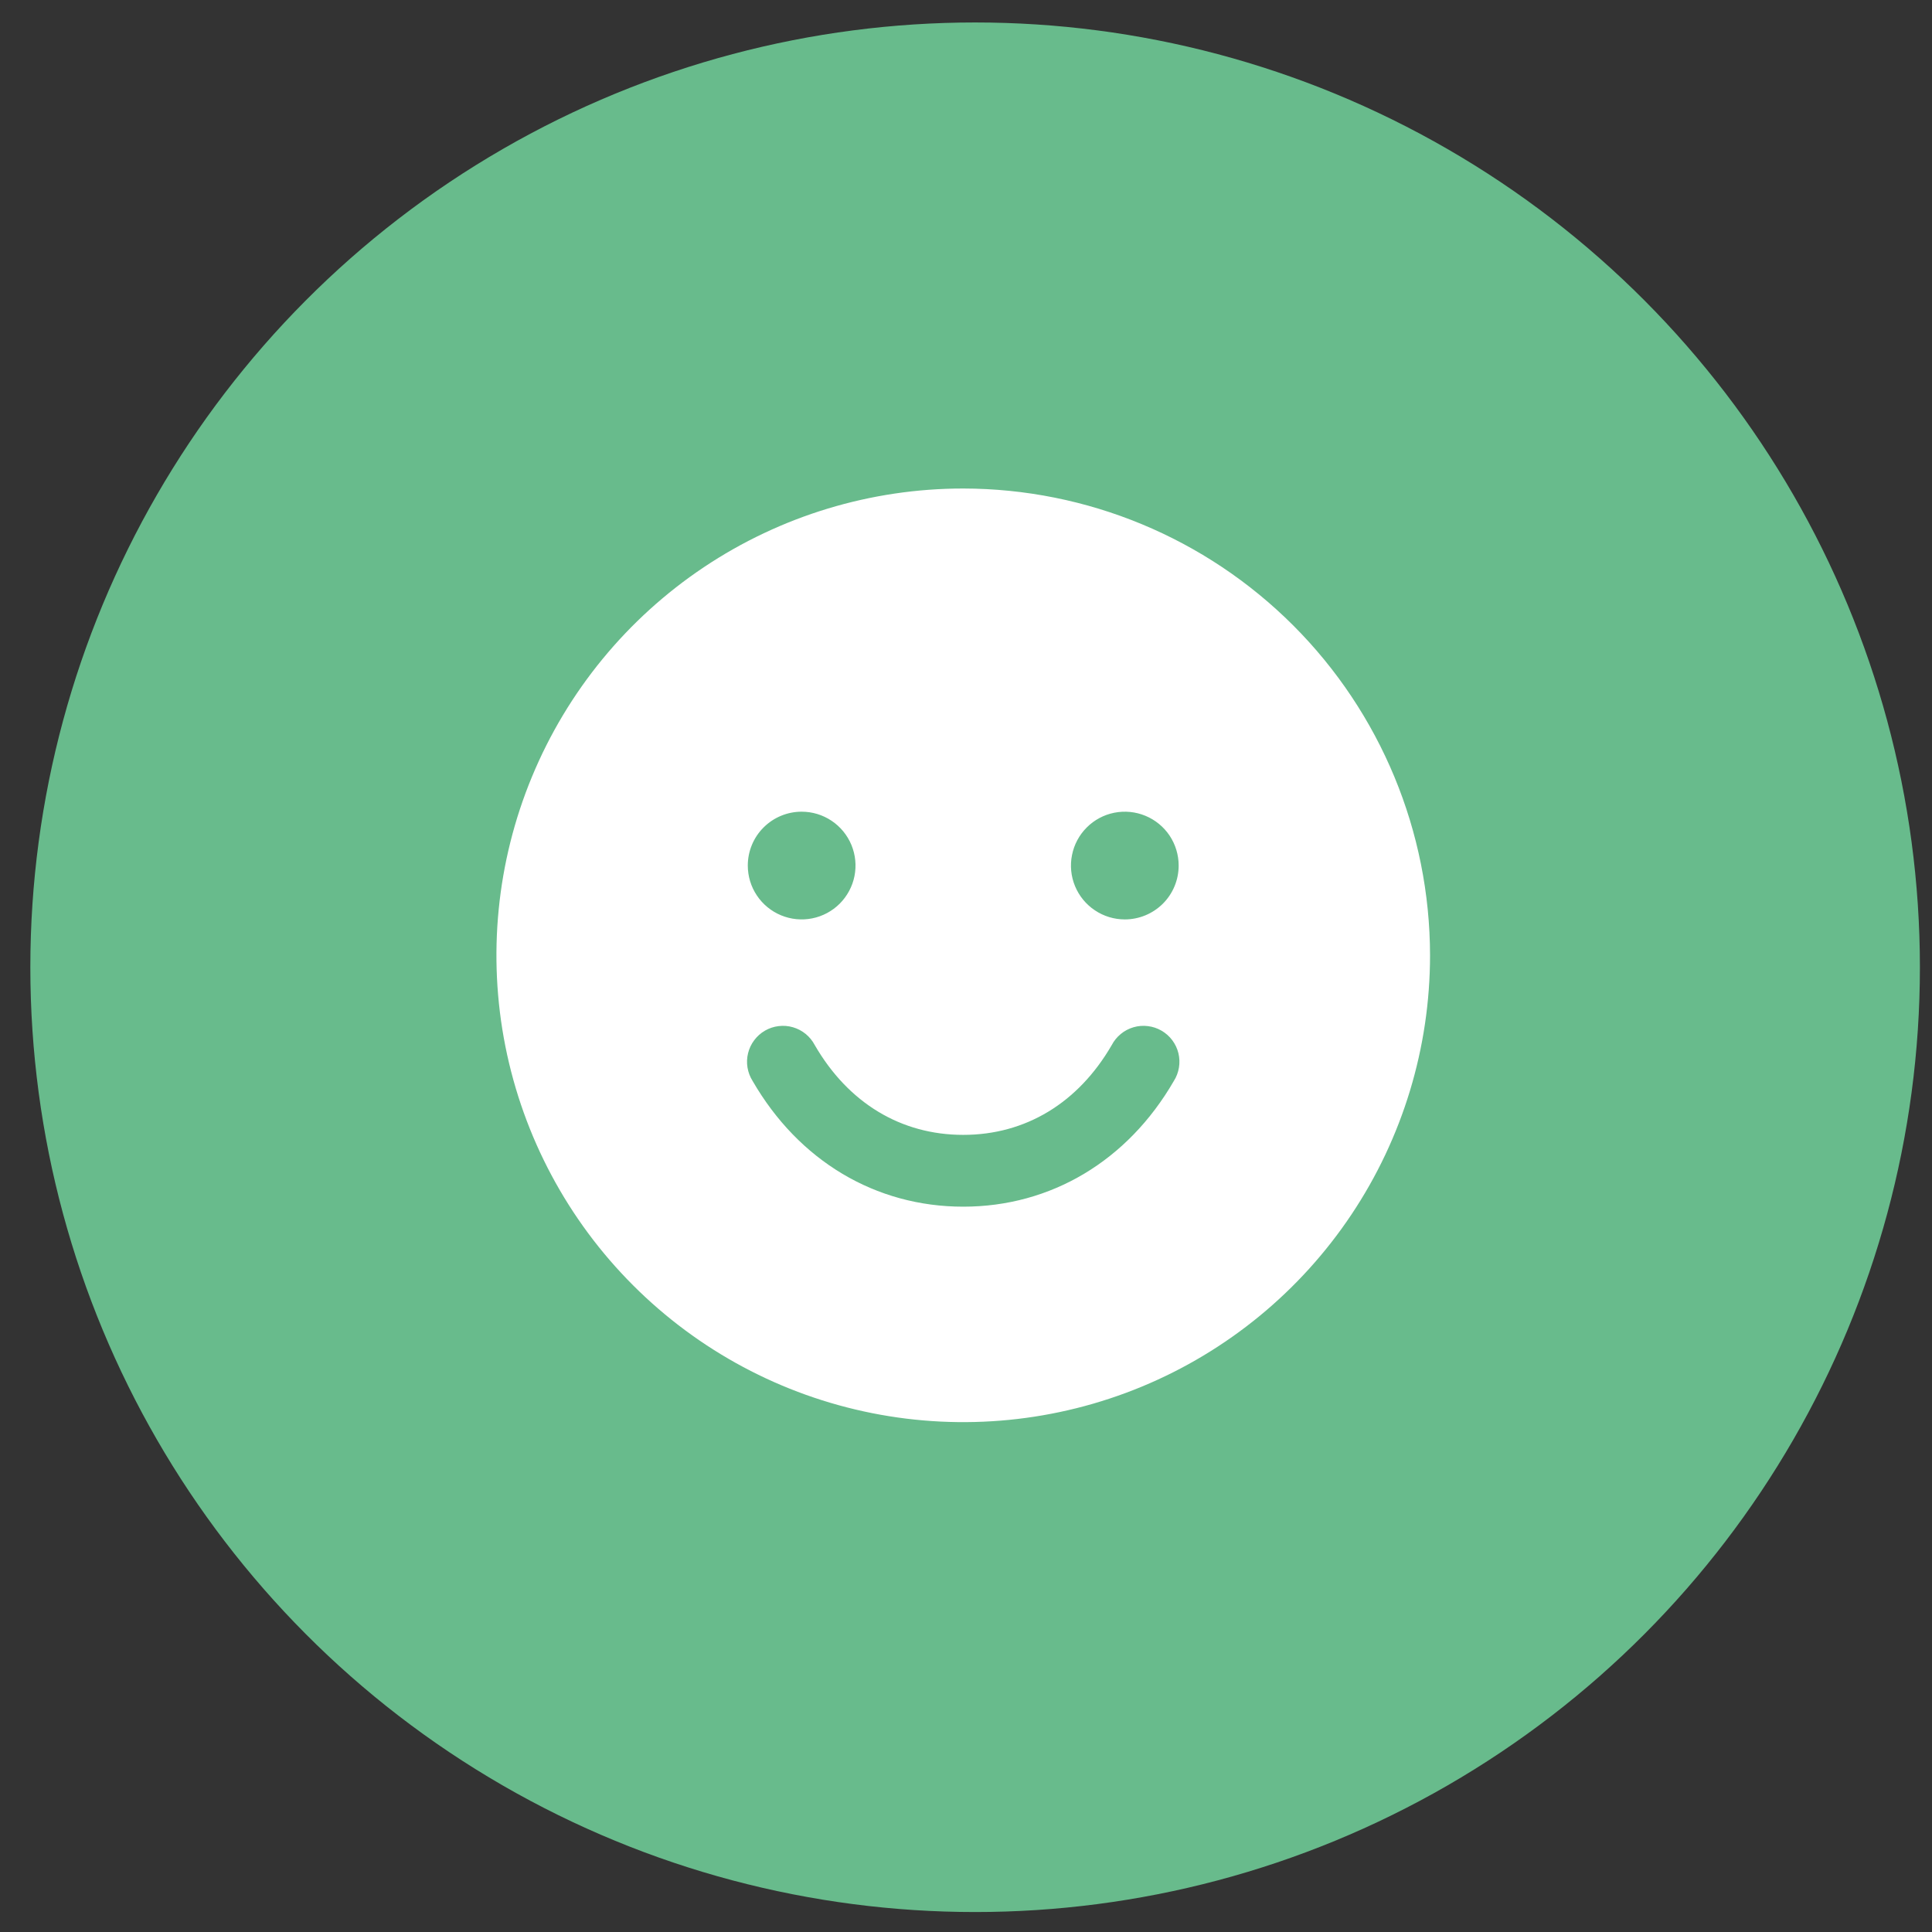 <svg width="54" height="54" viewBox="0 0 54 54" fill="none" xmlns="http://www.w3.org/2000/svg">
<rect x="0" y="0" width="54" height="54" fill="#333333" stroke="none"/>
<circle cx="27.255" cy="27.035" r="26.407" fill="#68BB8C"/>
<path d="M26.923 13.654C24.342 13.654 21.82 14.419 19.674 15.853C17.529 17.287 15.856 19.325 14.869 21.709C13.881 24.093 13.623 26.716 14.126 29.247C14.63 31.778 15.872 34.103 17.697 35.927C19.522 37.752 21.846 38.995 24.377 39.498C26.908 40.002 29.532 39.743 31.916 38.756C34.3 37.768 36.337 36.096 37.771 33.95C39.205 31.805 39.97 29.282 39.97 26.701C39.966 23.242 38.59 19.926 36.145 17.48C33.699 15.034 30.382 13.658 26.923 13.654ZM22.406 22.687C22.704 22.687 22.995 22.775 23.243 22.941C23.49 23.106 23.683 23.341 23.797 23.616C23.911 23.891 23.941 24.194 23.883 24.486C23.825 24.778 23.681 25.046 23.471 25.257C23.26 25.468 22.992 25.611 22.7 25.669C22.408 25.727 22.105 25.697 21.83 25.583C21.555 25.469 21.32 25.276 21.155 25.029C20.989 24.781 20.901 24.49 20.901 24.192C20.901 23.793 21.059 23.41 21.342 23.128C21.624 22.846 22.007 22.687 22.406 22.687ZM32.809 30.214C31.518 32.446 29.373 33.727 26.923 33.727C24.473 33.727 22.327 32.447 21.036 30.214C20.964 30.1 20.915 29.972 20.893 29.839C20.871 29.705 20.876 29.569 20.909 29.437C20.941 29.306 20.999 29.182 21.081 29.074C21.162 28.965 21.264 28.875 21.381 28.807C21.498 28.739 21.628 28.696 21.762 28.68C21.897 28.663 22.033 28.674 22.163 28.712C22.293 28.75 22.414 28.813 22.519 28.899C22.624 28.985 22.71 29.091 22.773 29.211C23.71 30.83 25.183 31.72 26.923 31.72C28.663 31.72 30.136 30.829 31.073 29.211C31.136 29.091 31.222 28.985 31.327 28.899C31.431 28.813 31.552 28.75 31.682 28.712C31.812 28.674 31.949 28.663 32.083 28.68C32.218 28.696 32.347 28.739 32.464 28.807C32.581 28.875 32.684 28.965 32.765 29.074C32.846 29.182 32.905 29.306 32.937 29.437C32.969 29.569 32.974 29.705 32.952 29.839C32.93 29.972 32.882 30.1 32.809 30.214ZM31.439 25.698C31.141 25.698 30.85 25.61 30.603 25.444C30.355 25.279 30.162 25.044 30.048 24.769C29.934 24.494 29.904 24.191 29.963 23.899C30.021 23.607 30.164 23.338 30.375 23.128C30.585 22.917 30.853 22.774 31.145 22.716C31.437 22.658 31.74 22.688 32.015 22.802C32.29 22.916 32.525 23.108 32.691 23.356C32.856 23.604 32.944 23.895 32.944 24.192C32.944 24.592 32.786 24.975 32.504 25.257C32.221 25.539 31.838 25.698 31.439 25.698Z" fill="white"/>
</svg>
